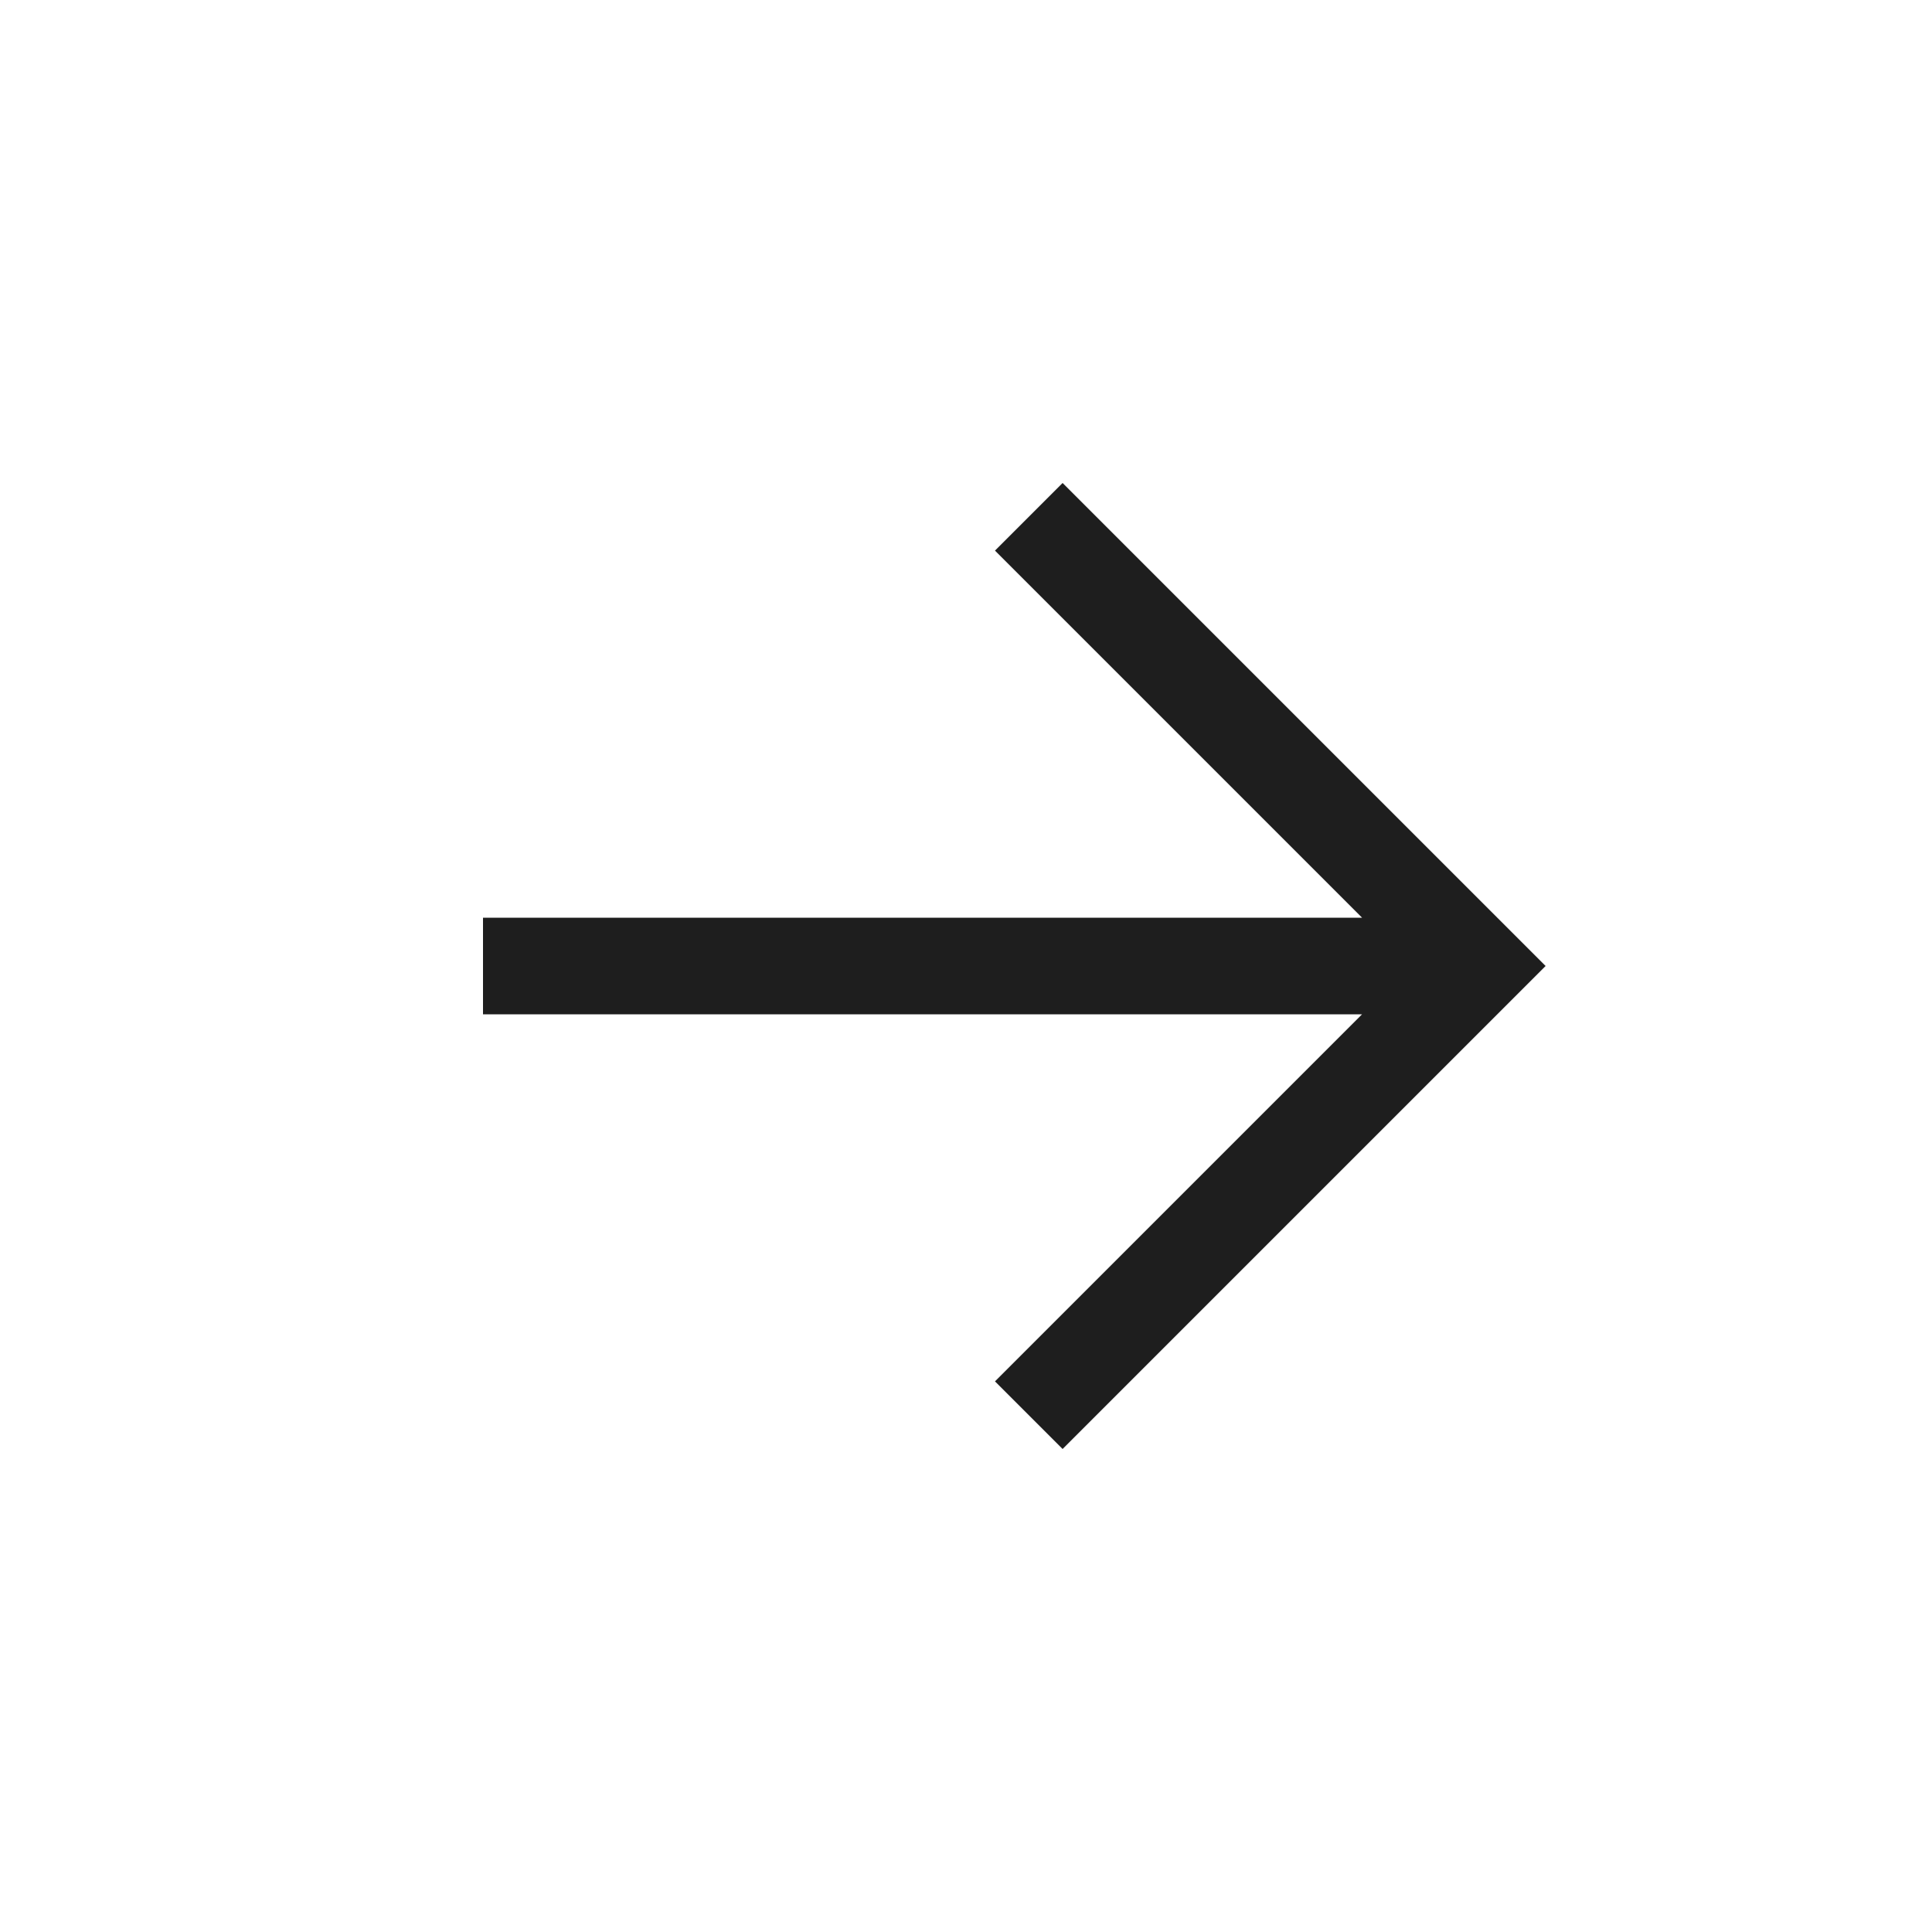 <svg width="20" height="20" viewBox="0 0 20 20" fill="none" xmlns="http://www.w3.org/2000/svg">
    <path fill-rule="evenodd" clip-rule="evenodd" d="M10.3 5.7L14.1 9.5H5V10.5H14.1L10.3 14.3L11 15L16 10L11 5L10.3 5.7Z" fill="#1E1E1E"/>
</svg>
